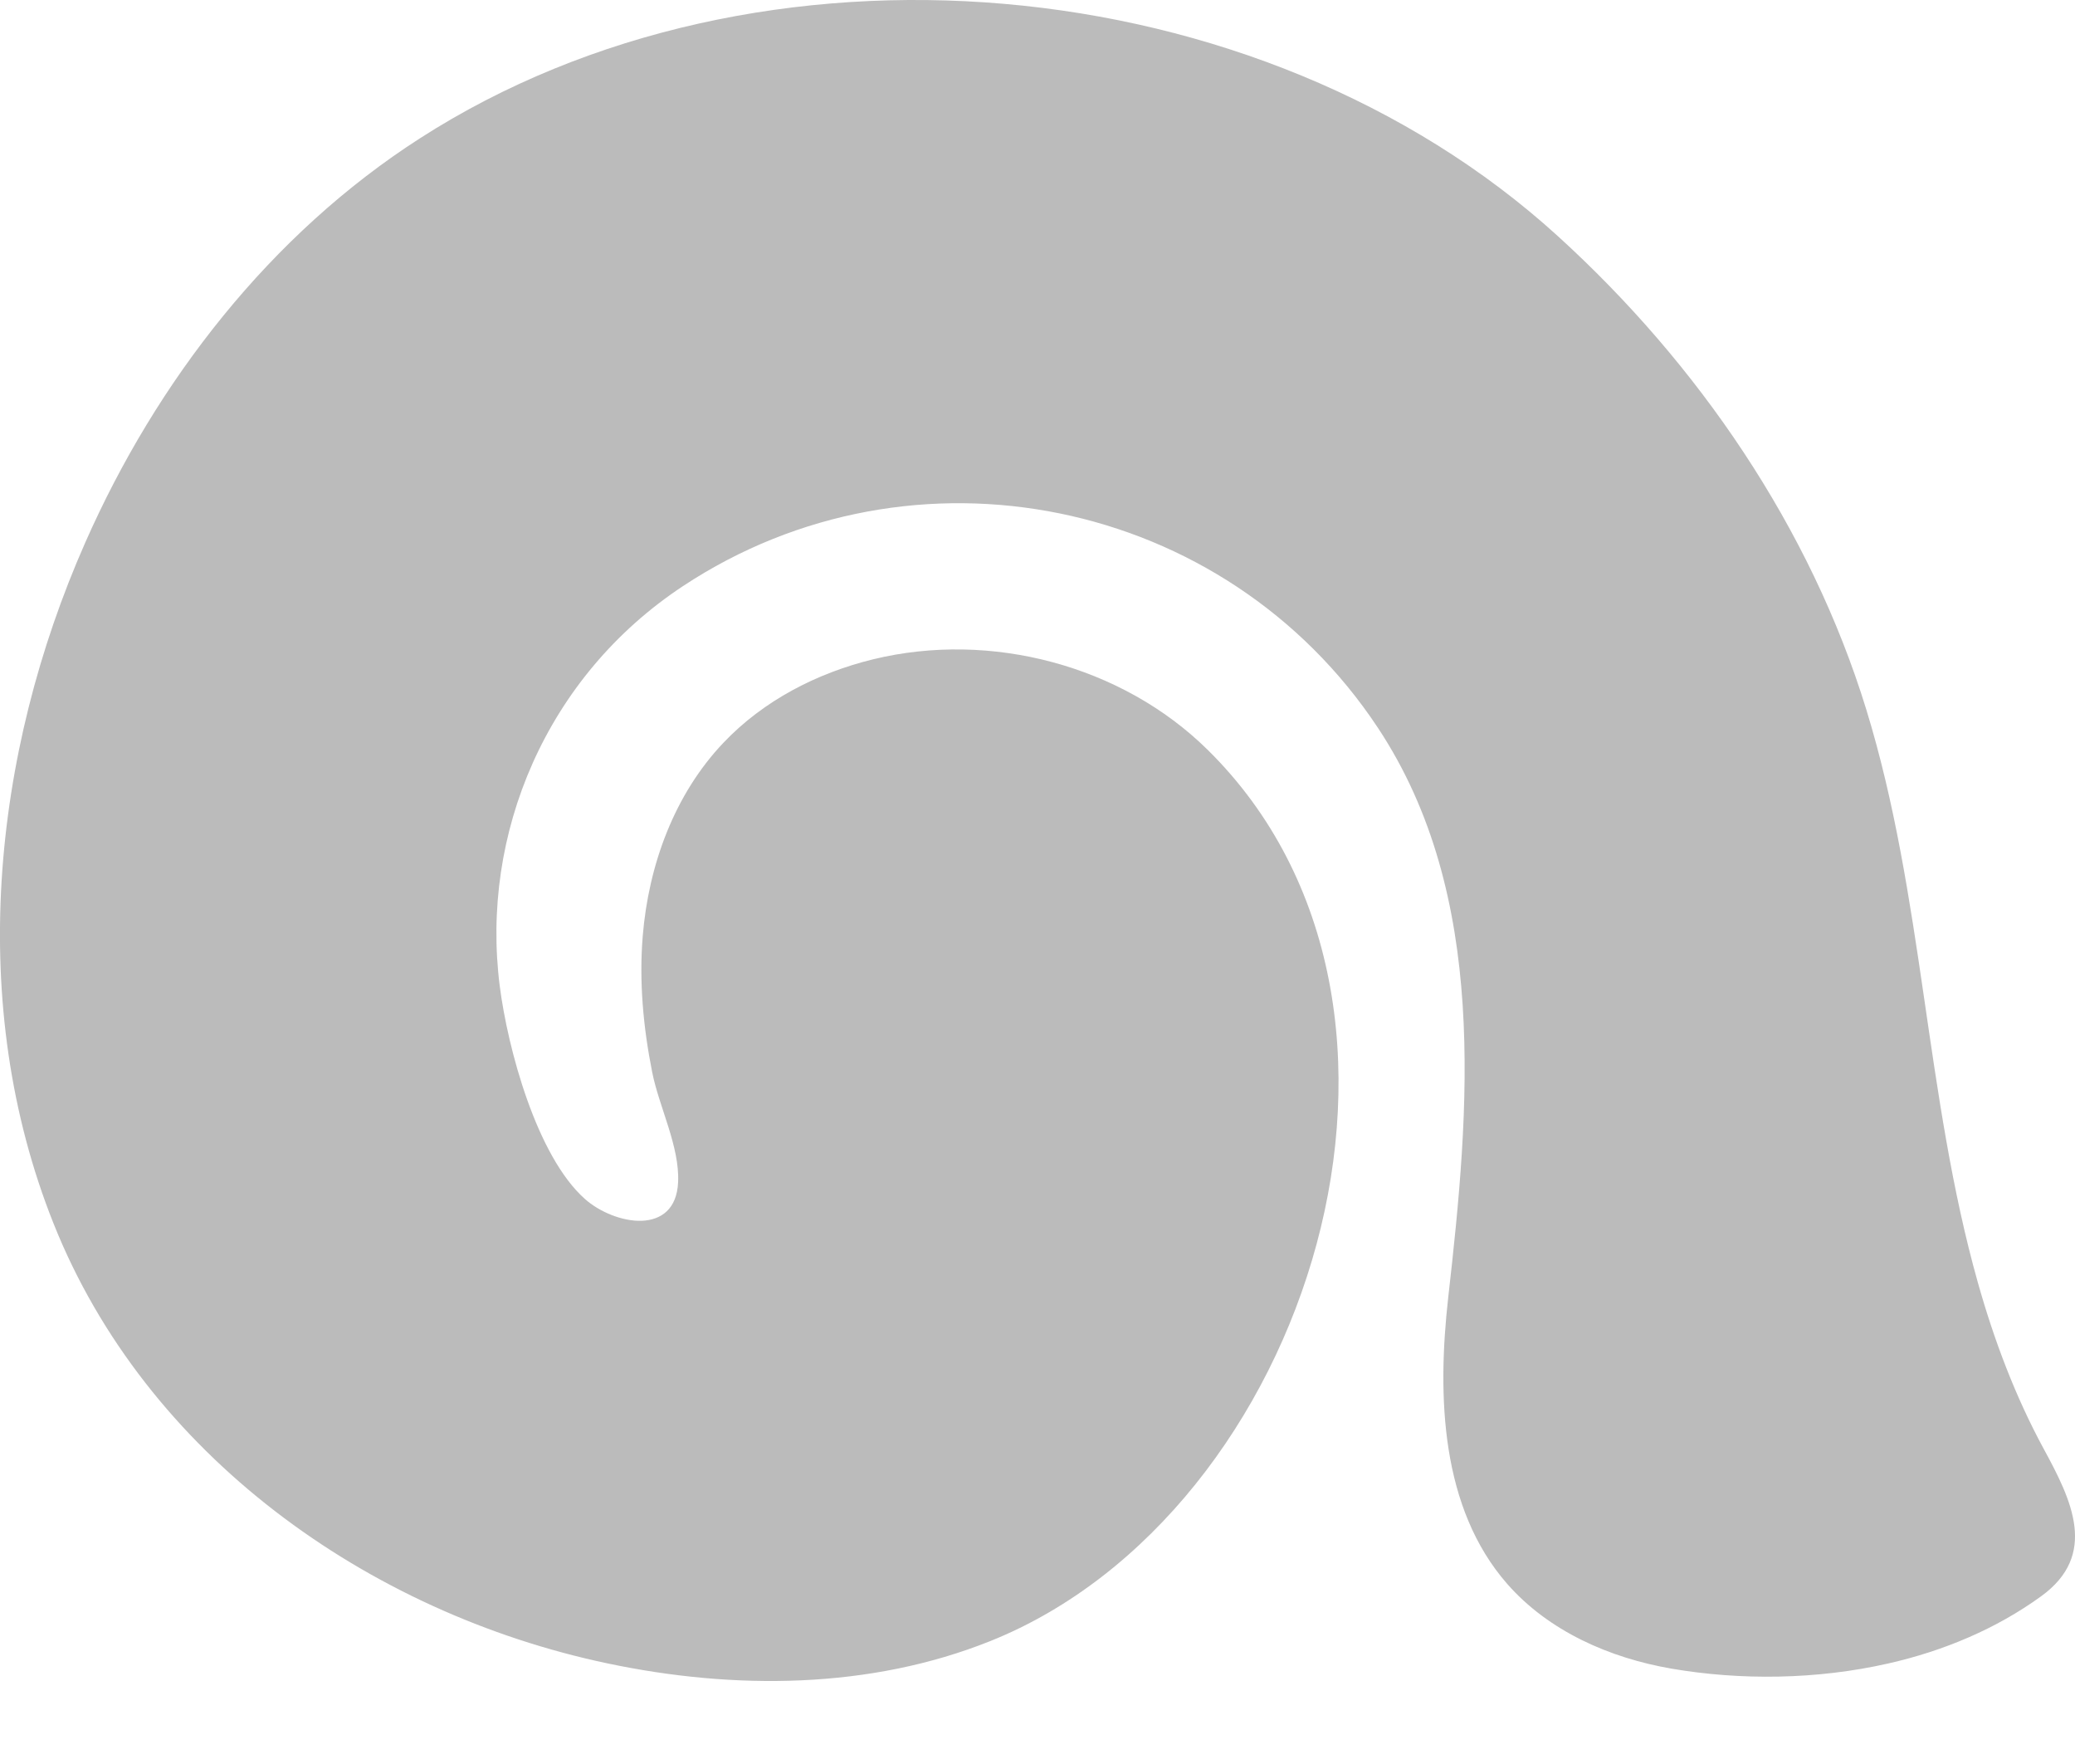 <svg class='rating__item rating__item_empty' width='20px' height='17px' viewBox='0 0 20 17' version='1.1' xmlns='http://www.w3.org/2000/svg' xmlns:xlink='http://www.w3.org/1999/xlink'>
        <defs>
            <linearGradient id='rating-50-per' x1='0%' y1='0%' x2='100%' y2='0%'>
                <stop offset='0%' stop-color='#B82632' />
                <stop offset='0%' stop-color='#B82632' />
                <stop offset='0%' stop-color='#BBBBBB' />
                <stop offset='100%' stop-color='#BBBBBB' />
            </linearGradient>
        </defs>
        <g id='HOME' stroke='none' stroke-width='1' fill='none' fill-rule='evenodd' transform='translate(-123, -1015)'>
            <g id='snailz' transform='translate(100, 726)'>
                <g transform='translate(23, 289)'>
                    <path class='snailz-rating' fill='url(#rating-50-per)' d='M19.673,15.384 C19.241,15.697 18.735,15.91 18.201,16.031 C17.51,16.188 16.775,16.195 16.111,16.081 C15.513,15.978 14.926,15.719 14.527,15.264 C13.889,14.534 13.85,13.464 13.959,12.502 C14.165,10.689 14.349,8.628 13.281,7.014 C11.81,4.793 8.804,4.18 6.582,5.649 C5.265,6.519 4.629,8.037 4.817,9.504 C4.893,10.1 5.171,11.14 5.638,11.555 C5.779,11.68 5.998,11.771 6.184,11.765 C6.371,11.758 6.525,11.654 6.536,11.391 C6.551,11.047 6.353,10.67 6.286,10.332 C6.2,9.901 6.159,9.46 6.195,9.021 C6.251,8.337 6.5,7.655 6.973,7.158 C7.358,6.752 7.875,6.485 8.419,6.353 C9.549,6.079 10.813,6.411 11.64,7.226 C14.159,9.709 12.619,14.583 9.546,15.815 C8.385,16.28 7.077,16.288 5.853,16.03 C3.543,15.542 1.405,14.021 0.516,11.791 C-0.324,9.687 -0.08,7.27 0.822,5.228 C1.509,3.671 2.607,2.257 4.049,1.332 C7.31,-0.764 12.142,-0.34 15.016,2.276 C16.368,3.506 17.45,5.085 17.989,6.84 C18.542,8.641 18.554,10.554 19.065,12.365 C19.221,12.918 19.425,13.459 19.699,13.964 C19.968,14.458 20.226,14.984 19.673,15.384'
                        id='snailz-logo-mark'></path>
                </g>
            </g>
        </g>
      </svg>